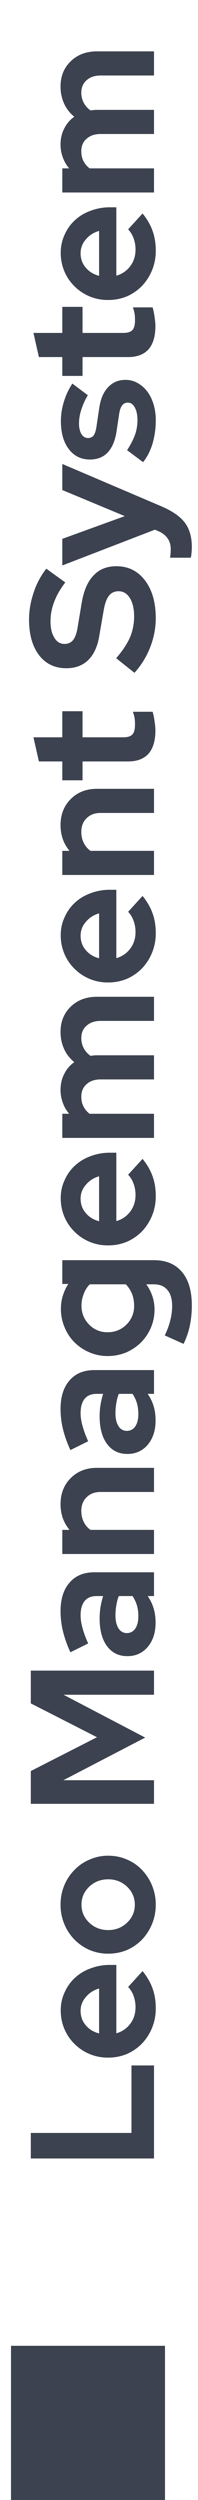 <svg width="18" height="227" viewBox="0 0 18 227" fill="none" xmlns="http://www.w3.org/2000/svg"><path d="M14 195.992H2.8v-2.32h9.152v-6.128H14v8.448zm-1.04-17.016c.416.512.72 1.04.912 1.584.192.534.288 1.131.288 1.792a4.584 4.584 0 01-1.248 3.2c-.384.395-.837.71-1.36.944a4.376 4.376 0 01-1.712.336 4.247 4.247 0 01-3.056-1.232 4.16 4.16 0 01-.928-1.36 4.332 4.332 0 01-.336-1.696c0-.586.117-1.13.352-1.632.224-.512.533-.949.928-1.312a4.09 4.09 0 011.424-.864 4.83 4.83 0 011.776-.32h.576v6.208a2.337 2.337 0 001.264-.864c.32-.426.48-.928.48-1.504 0-.362-.059-.704-.176-1.024a2.328 2.328 0 00-.496-.816l1.312-1.44zm-5.632 3.616c0 .502.155.934.464 1.296.299.363.704.614 1.216.752v-4.08a2.35 2.35 0 00-1.2.768c-.32.363-.48.784-.48 1.264zm2.512-5.197a4.26 4.26 0 01-1.696-.336 4.329 4.329 0 01-1.376-.944 4.44 4.44 0 01-.928-1.424 4.534 4.534 0 01-.336-1.744c0-.619.112-1.2.336-1.744a4.264 4.264 0 01.928-1.408c.384-.405.843-.72 1.376-.944a4.087 4.087 0 011.696-.352c.608 0 1.179.117 1.712.352.523.224.976.539 1.36.944a4.534 4.534 0 011.248 3.152 4.584 4.584 0 01-1.248 3.168 4.378 4.378 0 01-1.36.944 4.376 4.376 0 01-1.712.336zm2.416-4.448c0-.64-.235-1.184-.704-1.632-.47-.448-1.04-.672-1.712-.672-.683 0-1.259.224-1.728.672-.47.448-.704.992-.704 1.632 0 .64.235 1.184.704 1.632.47.448 1.045.672 1.728.672.672 0 1.243-.224 1.712-.672.47-.448.704-.992.704-1.632zm.944-15.174l-7.44 3.872H14v2.144H2.8v-2.976l6.016-3.072-6.016-3.072v-2.976H14v2.192H5.776l7.424 3.888zm.944-10.433c0 .896-.235 1.626-.704 2.192-.48.565-1.099.848-1.856.848-.79 0-1.408-.304-1.856-.912-.448-.608-.672-1.446-.672-2.512a6.613 6.613 0 01.32-2.032h-.592c-.48 0-.843.149-1.088.448-.245.298-.368.736-.368 1.312 0 .352.059.736.176 1.152.107.405.277.869.512 1.392l-1.616.8a10.613 10.613 0 01-.672-1.888 7.76 7.76 0 01-.224-1.824c0-1.12.272-1.99.816-2.608.533-.63 1.29-.944 2.272-.944H14v2.16h-.576c.245.352.427.725.544 1.12.117.384.176.816.176 1.296zm-2.608.944c.32 0 .576-.139.768-.416.181-.278.272-.646.272-1.104a3.6 3.6 0 00-.128-.992 3.25 3.25 0 00-.4-.848H10.8a3.66 3.66 0 00-.224.848c-.053.288-.08.592-.08.912 0 .501.096.896.288 1.184a.853.853 0 00.752.416zM14 141.105H5.664v-2.192h.656a3.49 3.49 0 01-.608-1.056 3.84 3.84 0 01-.208-1.28c0-.96.31-1.75.928-2.368.619-.619 1.413-.928 2.384-.928H14v2.192H9.136c-.523 0-.944.16-1.264.48-.32.309-.48.725-.48 1.248 0 .362.075.693.224.992.139.288.341.528.608.72H14v2.192zm.144-12.125c0 .896-.235 1.627-.704 2.192-.48.566-1.099.848-1.856.848-.79 0-1.408-.304-1.856-.912-.448-.608-.672-1.445-.672-2.512a6.632 6.632 0 01.32-2.032h-.592c-.48 0-.843.15-1.088.448-.245.299-.368.736-.368 1.312 0 .352.059.736.176 1.152.107.406.277.87.512 1.392l-1.616.8c-.299-.65-.523-1.28-.672-1.888a7.747 7.747 0 01-.224-1.824c0-1.12.272-1.989.816-2.608.533-.629 1.29-.944 2.272-.944H14v2.16h-.576c.245.352.427.726.544 1.12.117.384.176.816.176 1.296zm-2.608.944c.32 0 .576-.138.768-.416.181-.277.272-.645.272-1.104 0-.362-.043-.693-.128-.992a3.266 3.266 0 00-.4-.848H10.8c-.107.267-.181.55-.224.848-.053.288-.08.592-.08.912 0 .502.096.896.288 1.184a.851.851 0 00.752.416zm2.512-11.019c0 .587-.112 1.142-.336 1.664-.224.512-.528.96-.912 1.344a4.478 4.478 0 01-1.344.896 4.39 4.39 0 01-1.68.32 4.066 4.066 0 01-1.648-.336 4.292 4.292 0 01-1.36-.912 4.078 4.078 0 01-.896-1.36 4.215 4.215 0 01-.336-1.68c0-.416.059-.81.176-1.184.117-.384.283-.741.496-1.072h-.544v-2.16H14c1.099 0 1.947.358 2.544 1.072.597.704.896 1.723.896 3.056 0 .64-.064 1.259-.192 1.856a6.86 6.86 0 01-.56 1.616l-1.712-.768c.224-.458.39-.906.496-1.344a5.04 5.04 0 00.176-1.312c0-.65-.144-1.141-.432-1.472-.277-.341-.688-.512-1.232-.512h-.688c.245.331.432.694.56 1.088.128.384.192.784.192 1.2zm-4.272 2.064c.672 0 1.243-.229 1.712-.688a2.33 2.33 0 00.704-1.712c0-.394-.064-.757-.192-1.088a2.822 2.822 0 00-.56-.864H8.16a2.394 2.394 0 00-.544.864 2.825 2.825 0 00-.208 1.072c0 .672.23 1.243.688 1.712.459.47 1.019.704 1.68.704zm3.184-15.743c.416.512.72 1.04.912 1.584.192.534.288 1.131.288 1.792a4.584 4.584 0 01-1.248 3.2c-.384.395-.837.71-1.36.944a4.376 4.376 0 01-1.712.336 4.247 4.247 0 01-3.056-1.232 4.16 4.16 0 01-.928-1.36 4.332 4.332 0 01-.336-1.696c0-.586.117-1.13.352-1.632.224-.512.533-.949.928-1.312a4.09 4.09 0 011.424-.864 4.83 4.83 0 011.776-.32h.576v6.208a2.337 2.337 0 001.264-.864c.32-.426.48-.928.48-1.504 0-.362-.059-.704-.176-1.024a2.328 2.328 0 00-.496-.816l1.312-1.44zm-5.632 3.616c0 .502.155.934.464 1.296.299.363.704.614 1.216.752v-4.08a2.35 2.35 0 00-1.2.768c-.32.363-.48.784-.48 1.264zM14 103.323H5.664v-2.192h.624a3.087 3.087 0 01-.576-.992 3.284 3.284 0 01-.208-1.183c0-.534.112-1.014.336-1.44.213-.438.517-.795.912-1.073a3.285 3.285 0 01-.928-1.2 3.707 3.707 0 01-.32-1.551c0-.928.31-1.691.928-2.288.619-.598 1.413-.897 2.384-.897H14V92.7H9.136c-.523 0-.944.145-1.264.433-.32.277-.48.655-.48 1.135 0 .331.075.635.224.913.139.266.341.495.608.688l.288-.032c.096-.011.197-.016.304-.016H14v2.192H9.136c-.523 0-.944.144-1.264.431-.32.278-.48.657-.48 1.136 0 .331.064.624.192.88s.315.48.56.672H14v2.192zm-1.04-21.971c.416.511.72 1.04.912 1.584.192.533.288 1.13.288 1.791a4.587 4.587 0 01-1.248 3.2c-.384.395-.837.71-1.36.944a4.376 4.376 0 01-1.712.337 4.247 4.247 0 01-3.056-1.232 4.164 4.164 0 01-.928-1.36 4.335 4.335 0 01-.336-1.697c0-.586.117-1.13.352-1.632.224-.512.533-.949.928-1.312.395-.373.87-.66 1.424-.863a4.823 4.823 0 011.776-.32h.576v6.207a2.34 2.34 0 001.264-.864c.32-.426.48-.928.48-1.504 0-.362-.059-.704-.176-1.023a2.328 2.328 0 00-.496-.817l1.312-1.44zm-5.632 3.615c0 .502.155.934.464 1.296.299.363.704.614 1.216.752v-4.08c-.49.14-.89.395-1.2.769-.32.362-.48.784-.48 1.264zM14 79.448H5.664v-2.191h.656a3.491 3.491 0 01-.608-1.056 3.835 3.835 0 01-.208-1.28c0-.96.31-1.75.928-2.369.619-.618 1.413-.928 2.384-.928H14v2.193H9.136c-.523 0-.944.16-1.264.48-.32.309-.48.725-.48 1.248 0 .362.075.693.224.992.139.287.341.527.608.72H14v2.191zm-2.352-10.307H7.504v1.712h-1.84V69.14H3.536l-.496-2.192h2.624V64.58h1.84v2.368H11.2c.395 0 .672-.086.832-.256.16-.171.24-.47.24-.896 0-.203-.01-.395-.032-.576a3.813 3.813 0 00-.16-.592h1.792c.075.234.133.517.176.848.053.33.08.613.08.848 0 .928-.208 1.632-.624 2.112-.427.469-1.045.704-1.856.704zm.576-8.048l-1.664-1.328c.565-.651.981-1.275 1.248-1.872a4.898 4.898 0 00.384-1.92c0-.694-.128-1.248-.384-1.664-.256-.416-.597-.624-1.024-.624-.384 0-.683.144-.896.432-.213.277-.373.746-.48 1.408l-.384 2.224c-.16.96-.496 1.69-1.008 2.192-.512.49-1.173.736-1.984.736-1.045 0-1.872-.395-2.48-1.184-.608-.8-.912-1.878-.912-3.232 0-.811.139-1.627.416-2.448a7.057 7.057 0 011.152-2.176l1.728 1.248c-.459.597-.795 1.184-1.008 1.76a4.86 4.86 0 00-.336 1.776c0 .618.117 1.114.352 1.488.224.373.528.56.912.56.341 0 .608-.123.8-.368.192-.246.33-.656.416-1.232l.352-2.112c.181-1.11.539-1.942 1.072-2.496.523-.566 1.216-.848 2.08-.848 1.088 0 1.957.432 2.608 1.296.65.853.976 1.994.976 3.424 0 .896-.17 1.781-.512 2.656a7.521 7.521 0 01-1.424 2.304zm2.16-12.87l-.304-.127-8.416 3.248v-2.416l5.68-2.064-5.68-2.368v-2.368l8.992 3.84c1.003.426 1.717.922 2.144 1.488.427.565.64 1.301.64 2.208 0 .192-.01.378-.032.56-.01.17-.032.31-.064.416h-1.888c.021-.107.037-.219.048-.336.01-.118.016-.262.016-.432 0-.395-.096-.726-.288-.992-.192-.278-.475-.496-.848-.656zm-1.376-6.258l-1.456-1.088c.32-.49.56-.955.72-1.392a4.04 4.04 0 00.224-1.312c0-.49-.08-.88-.24-1.168-.16-.299-.373-.448-.64-.448a.608.608 0 00-.512.256c-.128.16-.219.421-.272.784l-.24 1.6c-.128.821-.395 1.45-.8 1.888-.405.427-.944.64-1.616.64-.8 0-1.44-.315-1.92-.944-.48-.63-.72-1.472-.72-2.528 0-.608.09-1.2.272-1.776.17-.576.427-1.125.768-1.648l1.408 1.056a6.35 6.35 0 00-.592 1.312 3.974 3.974 0 00-.208 1.264c0 .395.075.715.224.96.15.235.347.352.592.352.224 0 .4-.085.528-.256.117-.181.203-.475.256-.88l.24-1.6c.117-.81.384-1.435.8-1.872.416-.448.944-.672 1.584-.672.395 0 .763.096 1.104.288.33.181.619.432.864.752s.437.704.576 1.152a4.9 4.9 0 01.208 1.456 7.6 7.6 0 01-.288 2.128c-.203.661-.49 1.227-.864 1.696zm-1.36-9.543H7.504v1.712h-1.84v-1.712H3.536L3.04 30.23h2.624v-2.368h1.84v2.368H11.2c.395 0 .672-.085.832-.256.16-.17.24-.47.24-.896 0-.203-.01-.395-.032-.576a3.807 3.807 0 00-.16-.592h1.792c.075.235.133.517.176.848.053.33.08.613.08.848 0 .928-.208 1.632-.624 2.112-.427.47-1.045.704-1.856.704zm1.312-13.04c.416.513.72 1.04.912 1.585.192.533.288 1.13.288 1.792a4.587 4.587 0 01-1.248 3.2c-.384.394-.837.71-1.36.944a4.376 4.376 0 01-1.712.336 4.247 4.247 0 01-3.056-1.232 4.164 4.164 0 01-.928-1.36 4.335 4.335 0 01-.336-1.696c0-.587.117-1.13.352-1.632.224-.512.533-.95.928-1.312.395-.374.87-.662 1.424-.864a4.823 4.823 0 011.776-.32h.576v6.208a2.34 2.34 0 001.264-.864c.32-.427.48-.928.48-1.504 0-.363-.059-.704-.176-1.024a2.328 2.328 0 00-.496-.816l1.312-1.44zM7.328 23c0 .501.155.933.464 1.296.299.362.704.613 1.216.752v-4.08c-.49.138-.89.394-1.2.768-.32.362-.48.784-.48 1.264zM14 17.479H5.664v-2.191h.624a3.096 3.096 0 01-.576-.992 3.288 3.288 0 01-.208-1.184c0-.534.112-1.014.336-1.44.213-.438.517-.795.912-1.072a3.284 3.284 0 01-.928-1.2 3.707 3.707 0 01-.32-1.552c0-.928.31-1.69.928-2.288.619-.598 1.413-.896 2.384-.896H14v2.192H9.136c-.523 0-.944.144-1.264.432-.32.277-.48.656-.48 1.136 0 .33.075.634.224.912.139.266.341.496.608.688l.288-.032c.096-.01.197-.016.304-.016H14v2.192H9.136c-.523 0-.944.144-1.264.432-.32.277-.48.656-.48 1.136 0 .33.064.624.192.88s.315.48.56.672H14v2.192zM1 213h14v14H1z" fill="#3C424F"/></svg>